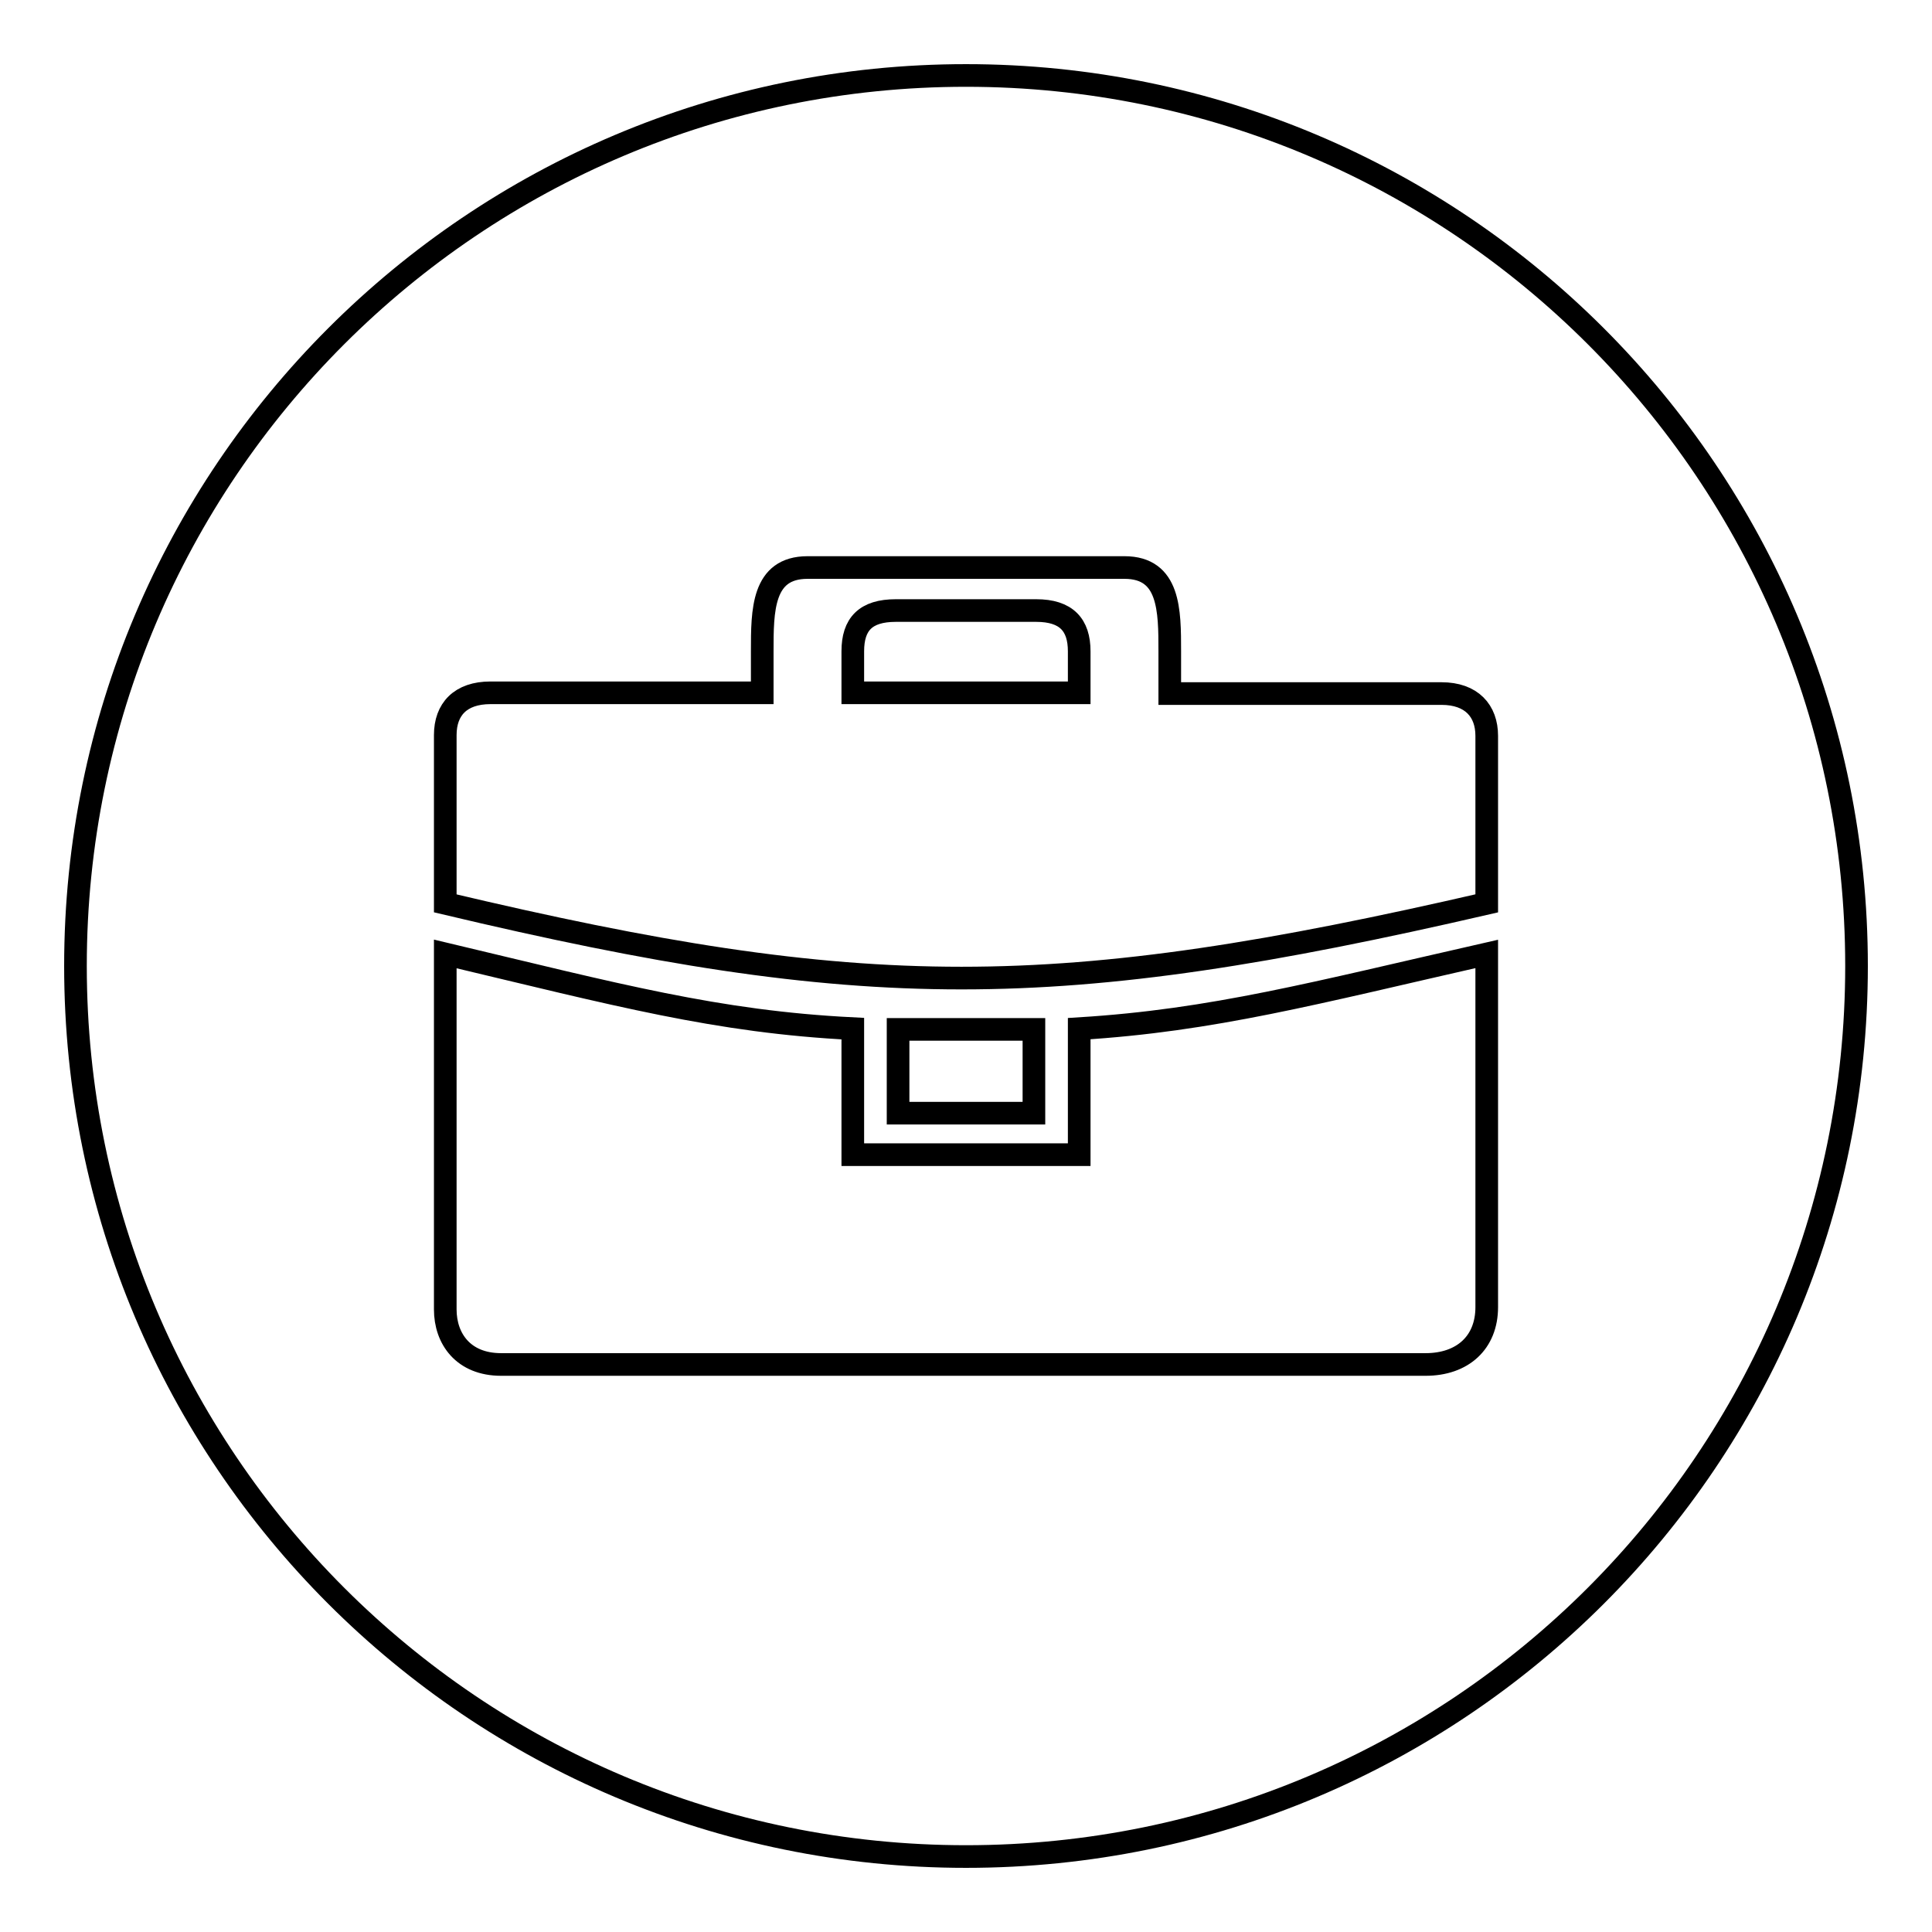 <?xml version="1.0" encoding="utf-8"?>
<!-- Svg Vector Icons : http://www.onlinewebfonts.com/icon -->
<!DOCTYPE svg PUBLIC "-//W3C//DTD SVG 1.1//EN" "http://www.w3.org/Graphics/SVG/1.1/DTD/svg11.dtd">
<svg version="1.1" xmlns="http://www.w3.org/2000/svg" xmlns:xlink="http://www.w3.org/1999/xlink" x="0px" y="0px" viewBox="0 0 256 256" enable-background="new 0 0 256 256" xml:space="preserve">
<g><g><path stroke-width="3" fill-opacity="0" stroke="#000000"  d="M137.3,80.9h-18.6c-4,0-5.7,1.8-5.7,5.4v5.5h30v-5.5C143,82.8,141.3,80.9,137.3,80.9z"/><path stroke-width="3" fill-opacity="0" stroke="#000000"  d="M128,10C62.8,10,10,62.8,10,128c0,65.2,52.8,118,118,118c65.2,0,118-52.8,118-118C246,62.8,193.2,10,128,10z M197,173.2c0,4.7-3.2,7.6-8.1,7.6H66.4c-5,0-7.4-3.4-7.4-7.3v-47.1c22.7,5.4,36,9,54,9.9V153h30v-16.7c17.8-1.1,31.1-4.7,54-9.9L197,173.2L197,173.2z M119,147.5v-11.1h18v11.1H119z M197,119.7c-57.2,13.2-82.4,13.2-138,0V97.4c0-3.4,2-5.6,6-5.6h36v-5.5c0-5.4,0-11.1,6-11.1h42c6,0,6,5.7,6,11.1v5.6h36c4,0,6,2.3,6,5.6L197,119.7L197,119.7z"/></g></g>
</svg>